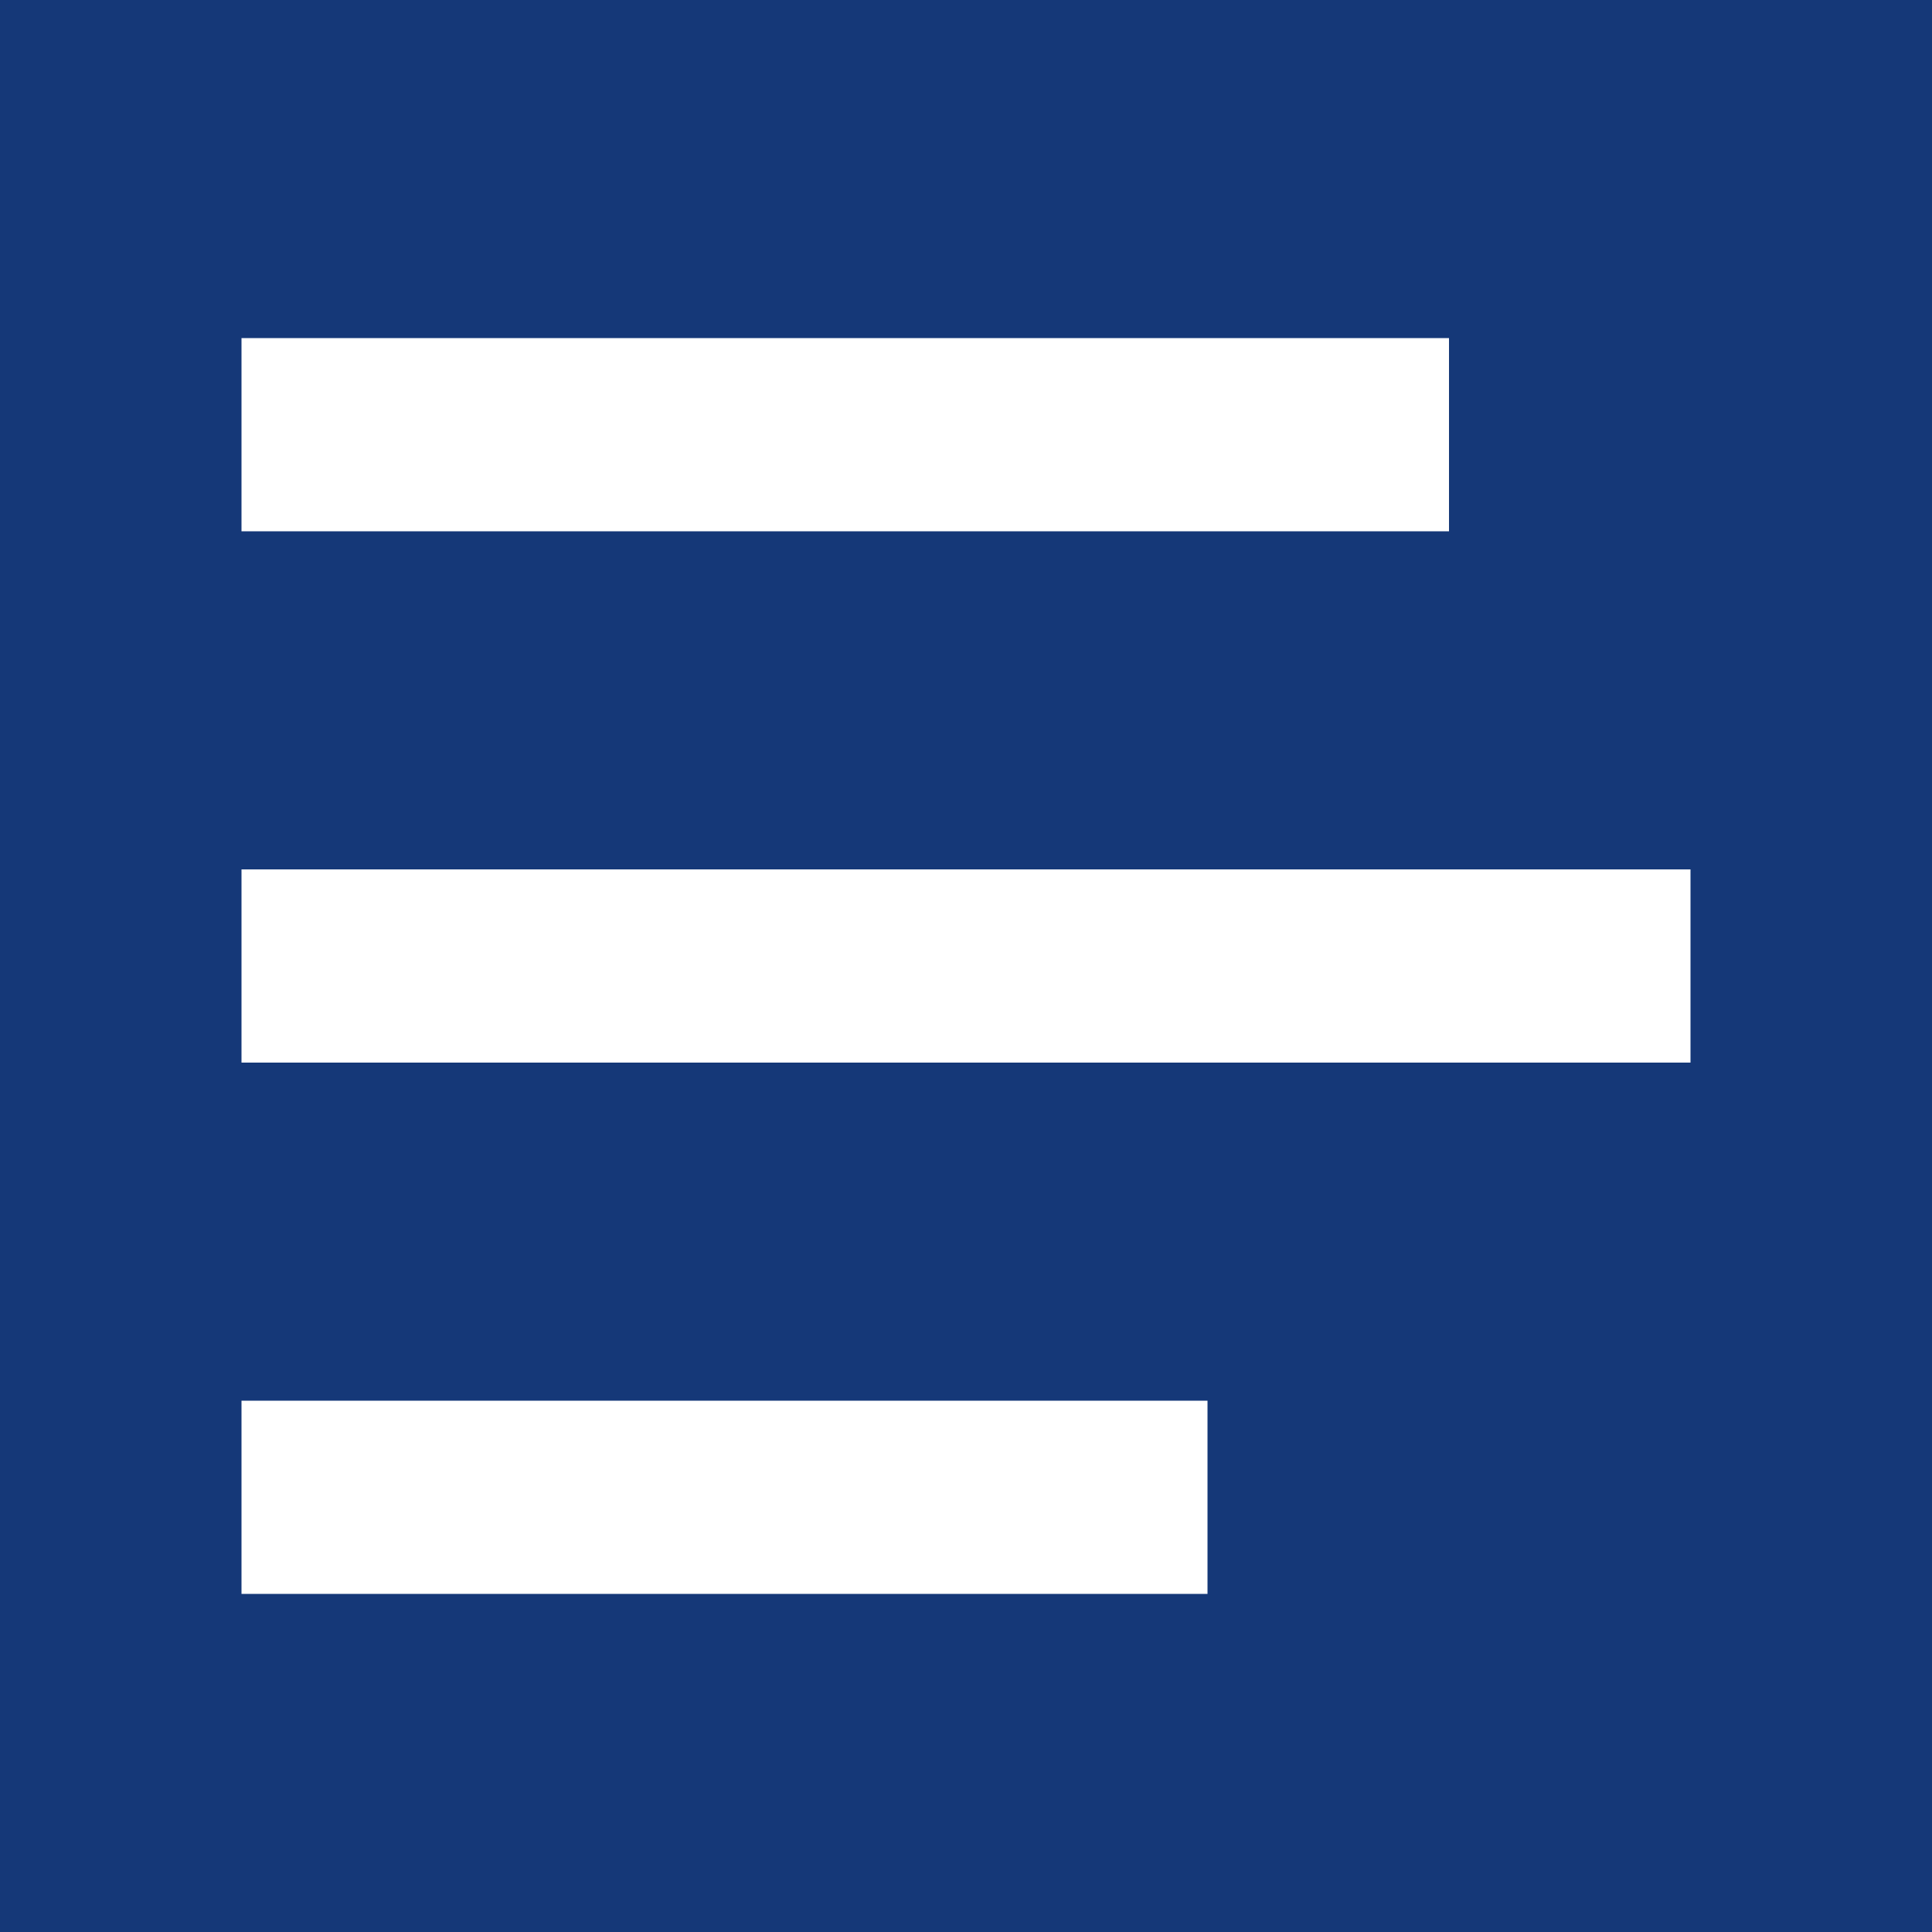 <svg xmlns="http://www.w3.org/2000/svg" width="40" height="40" viewBox="0 0 40 40" fill="none"><rect width="40" height="40" fill="#153878"></rect><rect x="5" y="7" width="25" height="4" fill="white"></rect><rect x="5" y="18" width="30" height="4" fill="white"></rect><rect x="5" y="29" width="20" height="4" fill="white"></rect></svg>
